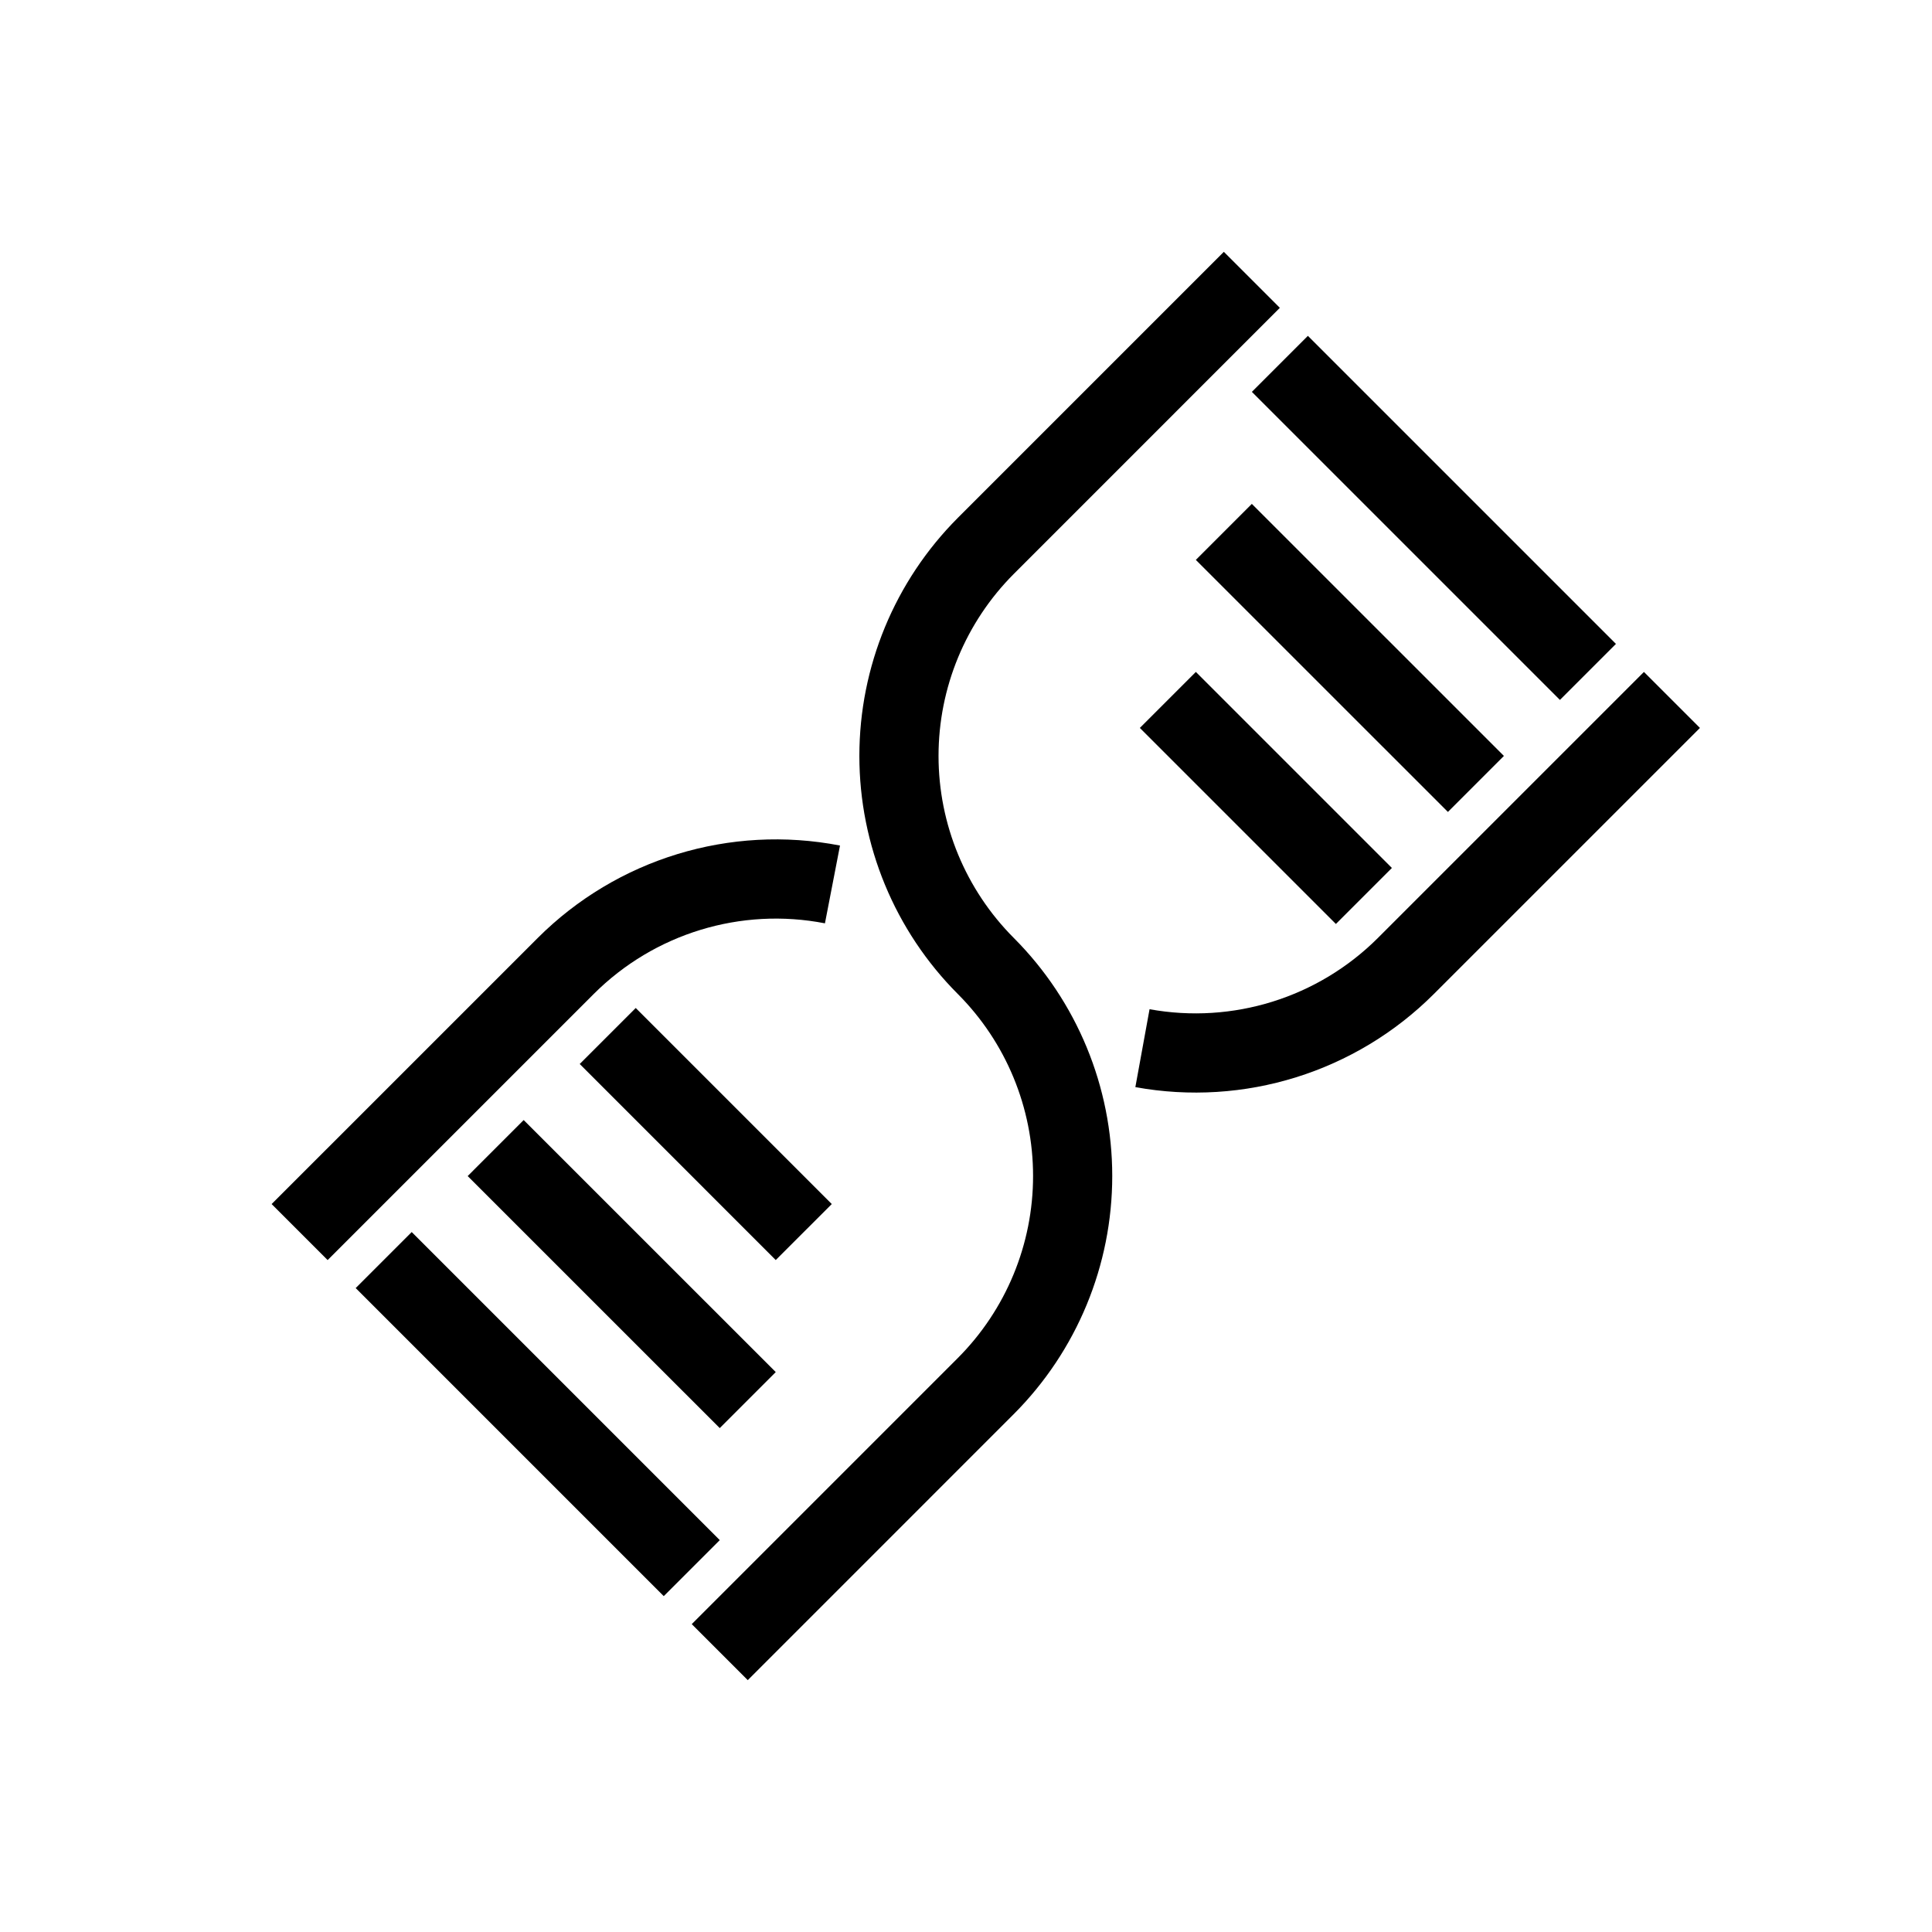 <?xml version="1.0" encoding="UTF-8"?>
<!-- Uploaded to: SVG Repo, www.svgrepo.com, Generator: SVG Repo Mixer Tools -->
<svg fill="#000000" width="800px" height="800px" version="1.1" viewBox="144 144 512 512" xmlns="http://www.w3.org/2000/svg">
 <g>
  <path d="m412.67 296.09 70.504-70.512-14.84-14.84-70.508 70.508c-16.703 16.746-26.086 39.434-26.086 63.086 0 23.652 9.383 46.34 26.086 63.082 12.777 12.805 19.949 30.156 19.949 48.242 0 18.09-7.172 35.438-19.949 48.242l-70.504 70.512 14.844 14.844 70.504-70.512c16.703-16.746 26.086-39.434 26.086-63.086s-9.383-46.34-26.086-63.082c-12.777-12.805-19.949-30.156-19.949-48.242 0-18.086 7.172-35.438 19.949-48.242z"/>
  <path d="m362.62 388.69 3.988-20.613c-29.117-5.644-59.137 3.539-80.113 24.504l-70.512 70.508 14.844 14.844 70.512-70.512c16.047-16.035 39.012-23.055 61.281-18.73z"/>
  <path d="m579.66 322.07-70.508 70.504c-15.855 15.832-38.465 22.887-60.508 18.879l-3.762 20.645c28.824 5.25 58.387-3.973 79.109-24.684l70.512-70.504z"/>
  <path d="m475.76 247.85 14.844-14.844 81.637 81.637-14.844 14.844z"/>
  <path d="m460.91 292.38 14.84-14.844 66.801 66.793-14.84 14.844z"/>
  <path d="m446.07 336.91 14.844-14.844 51.953 51.953-14.844 14.844z"/>
  <path d="m238.26 485.35 14.844-14.844 81.641 81.641-14.844 14.844z"/>
  <path d="m267.94 455.67 14.84-14.844 66.801 66.789-14.84 14.844z"/>
  <path d="m297.63 425.97 14.844-14.84 51.953 51.957-14.844 14.84z"/>
 </g>
</svg>